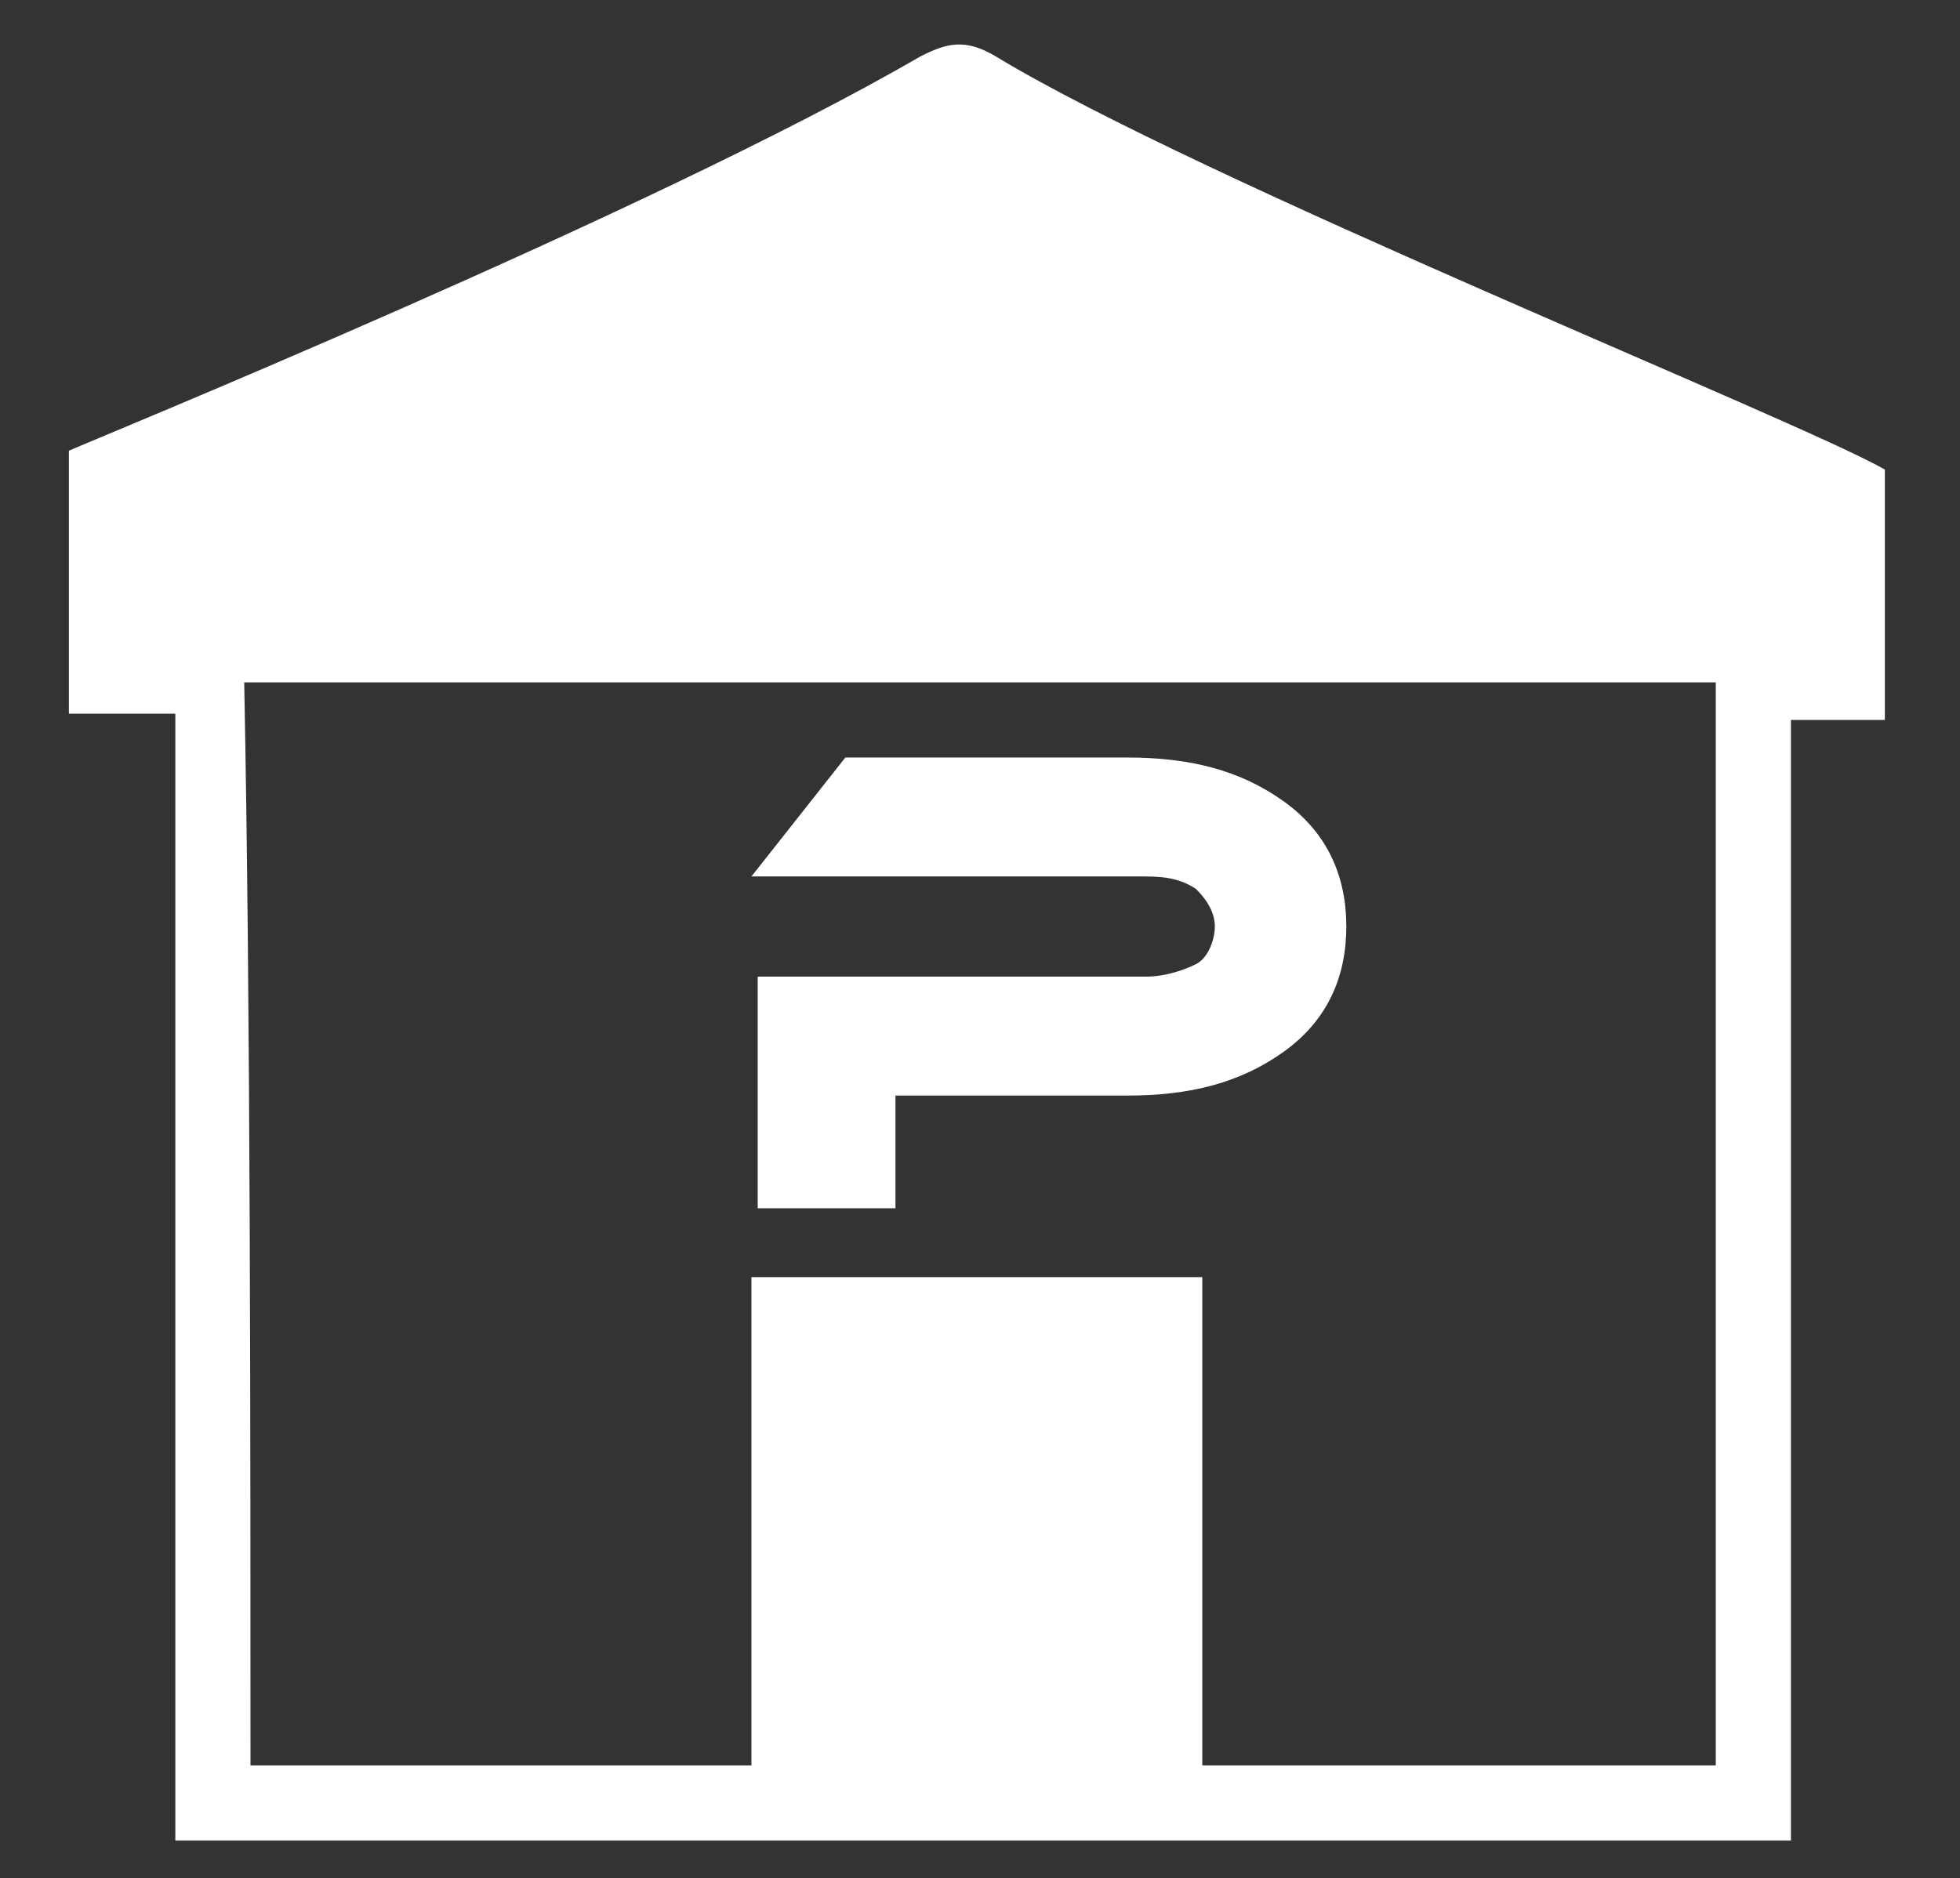 <?xml version="1.0" encoding="utf-8"?>
<!-- Generator: Adobe Illustrator 25.2.0, SVG Export Plug-In . SVG Version: 6.00 Build 0)  -->
<svg version="1.1" id="Layer_1" xmlns="http://www.w3.org/2000/svg" xmlns:xlink="http://www.w3.org/1999/xlink" x="0px" y="0px"
	 viewBox="0 0 31.3 30" style="enable-background:new 0 0 31.3 30;" xml:space="preserve">
<rect x="0" y="0" width="31.3" height="30" fill="#333333" stroke="none"/>
<style type="text/css">
	.st0{fill:#FFFFFF;}
</style>
<g id="G2HGh3_2_">
	<g>
		<g>
			<path class="st0" d="M28.6,29.4c-8.6,0-17.2,0-25.8,0c0-5.4,0-12.6,0-18c-0.6,0-1.1,0-1.7,0c0-1.5,0-2.7,0-4.2
				c0.2-0.1,9.3-3.8,13.6-6.3c0.4-0.2,0.7-0.3,1.2,0c3.3,2,12.8,5.8,14.2,6.6c0,1.4,0,2.5,0,4c-0.5,0-1,0-1.5,0c0,0.3,0,0.5,0,0.8
				c0,2.9,0,7.6,0,10.5C28.6,24.9,28.6,27.1,28.6,29.4z M12,28.2c0-2.6,0-5.2,0-7.8c2.4,0,4.8,0,7.2,0c0,2.6,0,5.2,0,7.8
				c2.8,0,5.5,0,8.2,0c0-5.2,0-12.1,0-17.3c-7.8,0-15.7,0-23.5,0C4,16,4,23,4,28.2C6.7,28.2,9.3,28.2,12,28.2z"/>
		</g>
	</g>
</g>
<g>
	<path class="st0" d="M20.5,16.8c-0.7,0.5-1.5,0.7-2.5,0.7l-3.7,0l0,1.8l-2.2,0l0-3.7l6.2,0c0.3,0,0.6-0.1,0.8-0.2
		c0.2-0.1,0.3-0.4,0.3-0.6c0-0.2-0.1-0.4-0.3-0.6C18.8,14,18.5,14,18.2,14L12,14l1.5-1.9l4.5,0c1,0,1.8,0.2,2.5,0.7
		c0.7,0.5,1,1.2,1,2C21.5,15.6,21.2,16.3,20.5,16.8z"/>
</g>
</svg>
